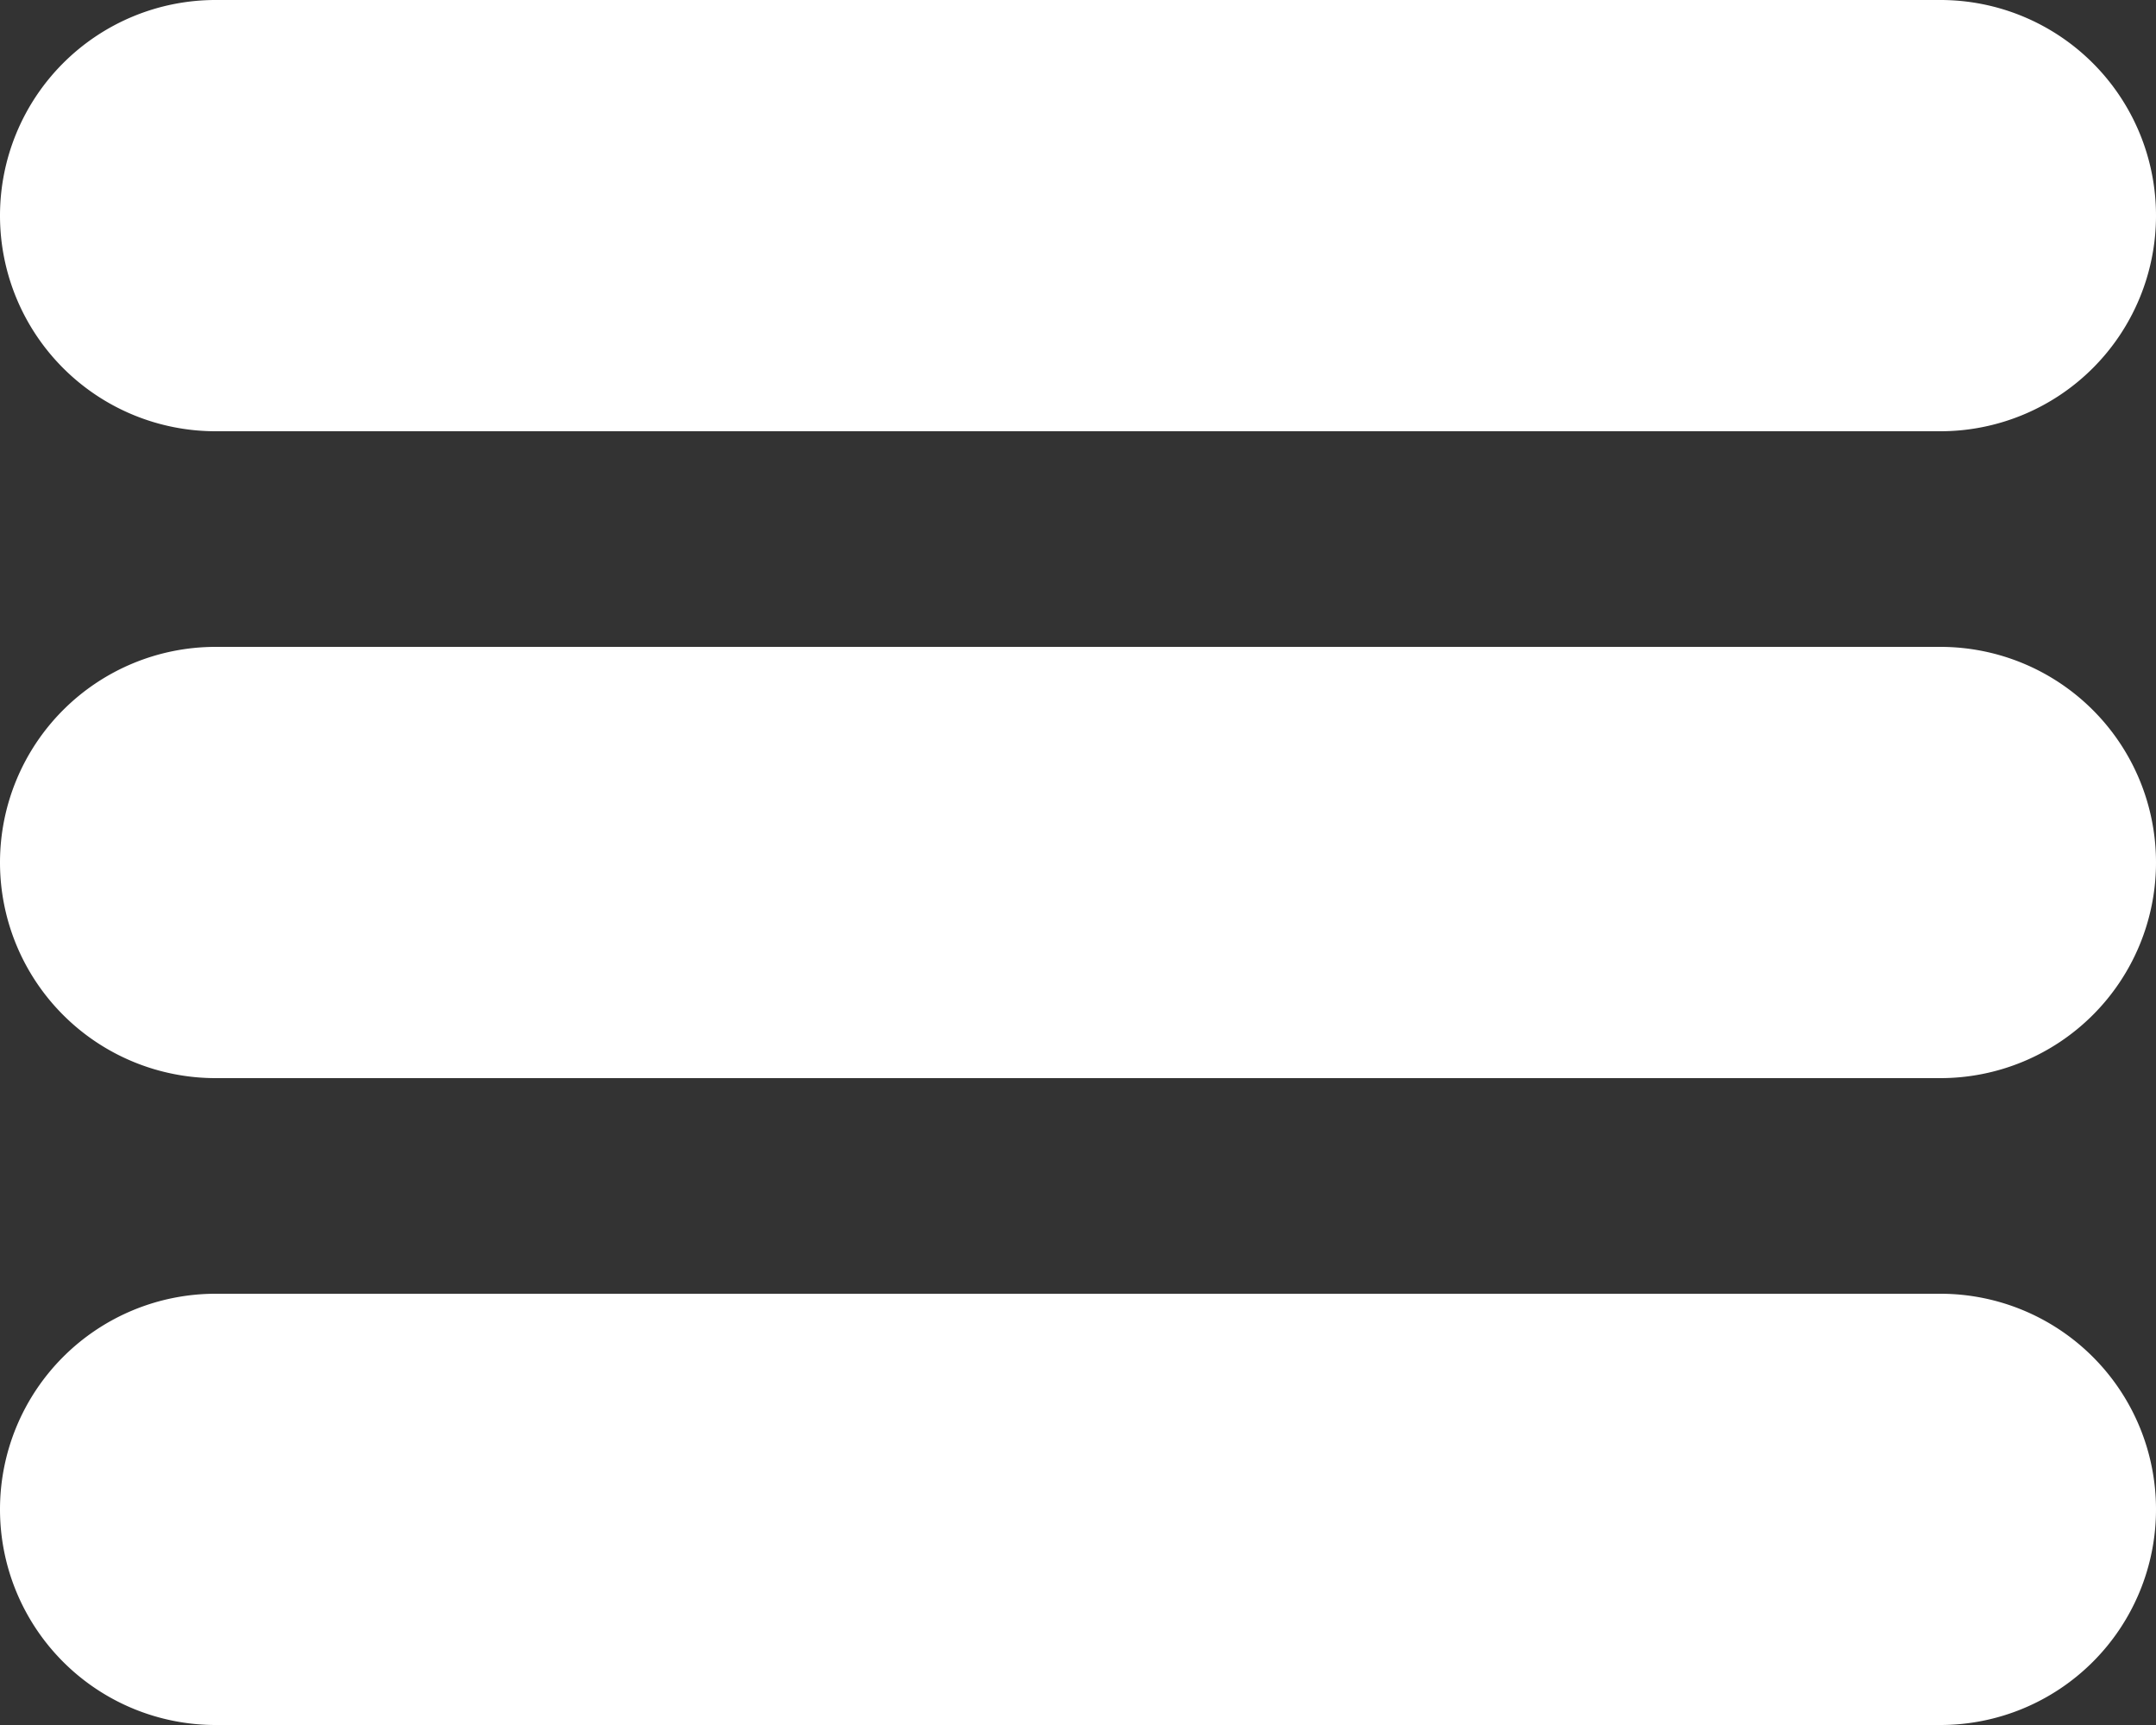 <svg xmlns="http://www.w3.org/2000/svg" width="30" height="24" viewBox="0 0 30 24"><rect x="0" y="0" width="30" height="24" fill="#333333" stroke="none"/><g><g><g><path fill="#fff" d="M3 6a3 3 0 0 1 0-6h24a3 3 0 0 1 0 6z"/></g><g><path fill="#fff" d="M3 15a3 3 0 0 1 0-6h24a3 3 0 0 1 0 6z"/></g><g><path fill="#fff" d="M3 24a3 3 0 0 1 0-6h24a3 3 0 0 1 0 6z"/></g></g></g></svg>